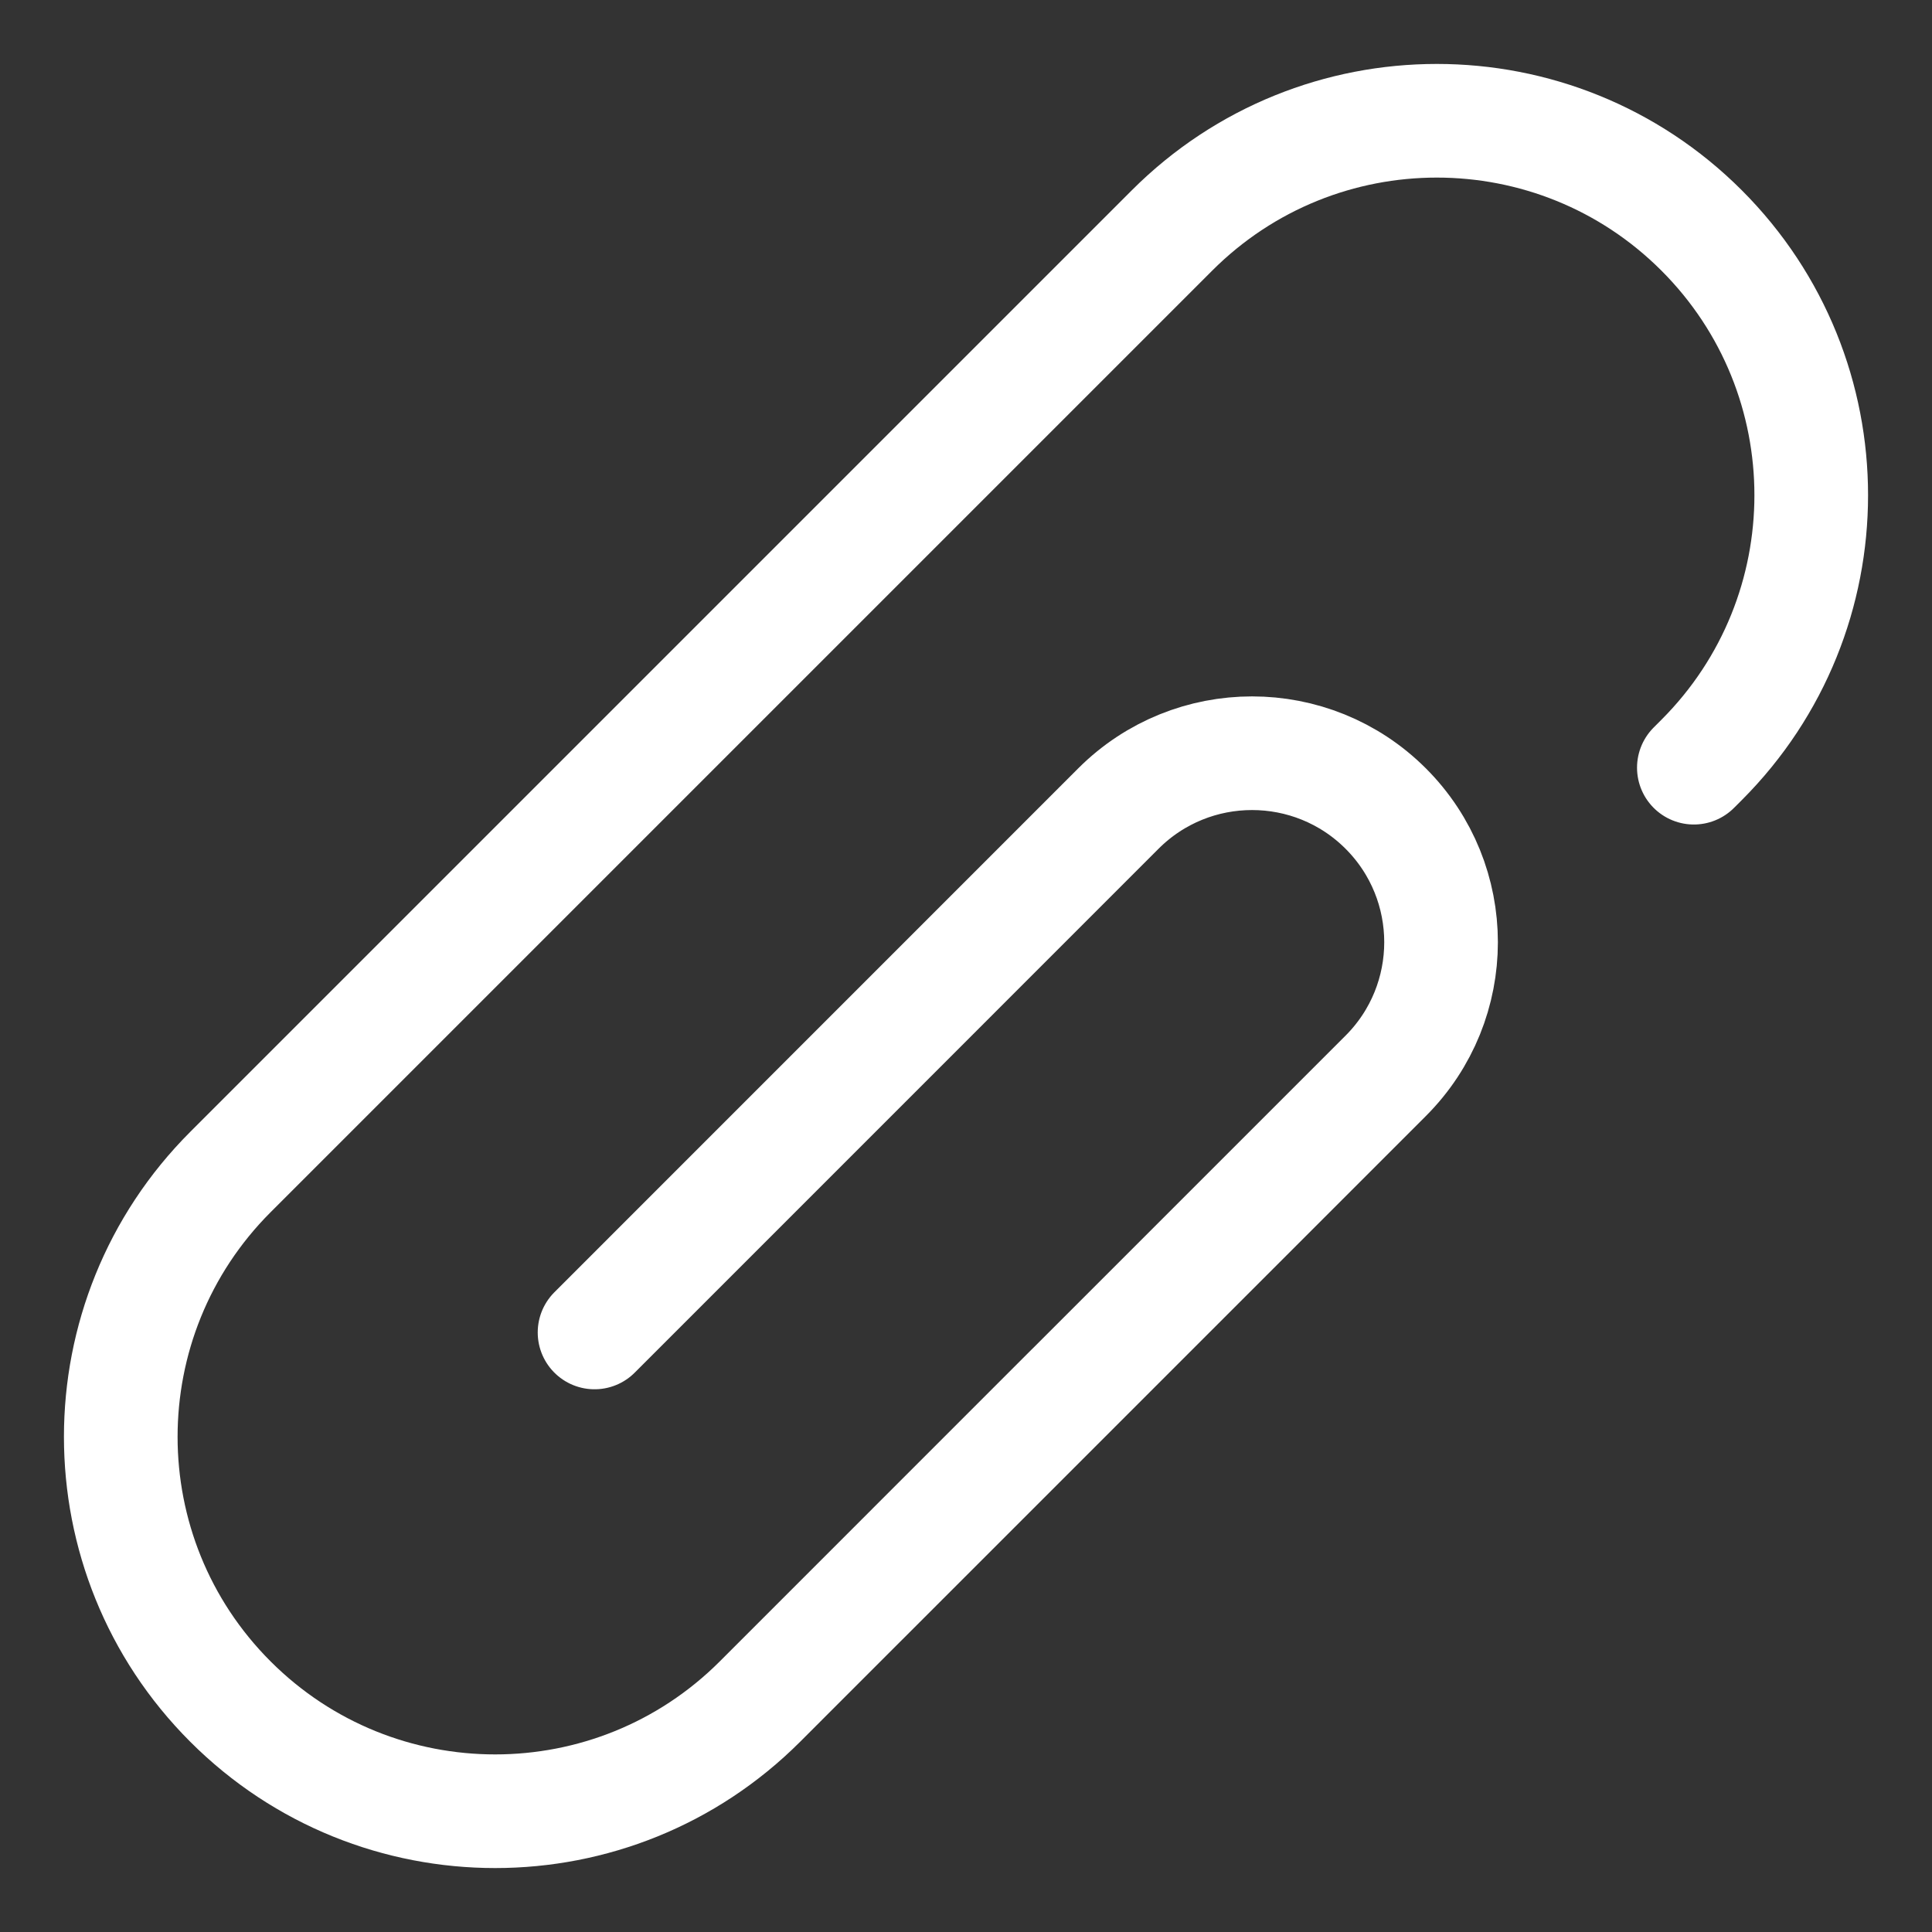 <?xml version="1.0" encoding="UTF-8"?> <svg xmlns="http://www.w3.org/2000/svg" width="34" height="34" viewBox="0 0 34 34" fill="none"><rect x="0" y="0" width="34" height="34" fill="#333333" stroke="none"/> <path d="M18.87 24.448L13.374 29.945C10.8 32.518 6.628 32.518 4.055 29.945C1.482 27.372 1.482 23.2 4.055 20.626L20.626 4.055C23.2 1.482 27.372 1.482 29.945 4.055C32.518 6.628 32.518 10.8 29.945 13.374L29.809 13.51M10.463 23.449L19.682 14.229C20.981 12.931 23.087 12.931 24.386 14.229C25.685 15.528 25.685 17.634 24.386 18.933L15.166 28.153" stroke="white" stroke-width="2" stroke-linecap="round"></path> </svg> 
